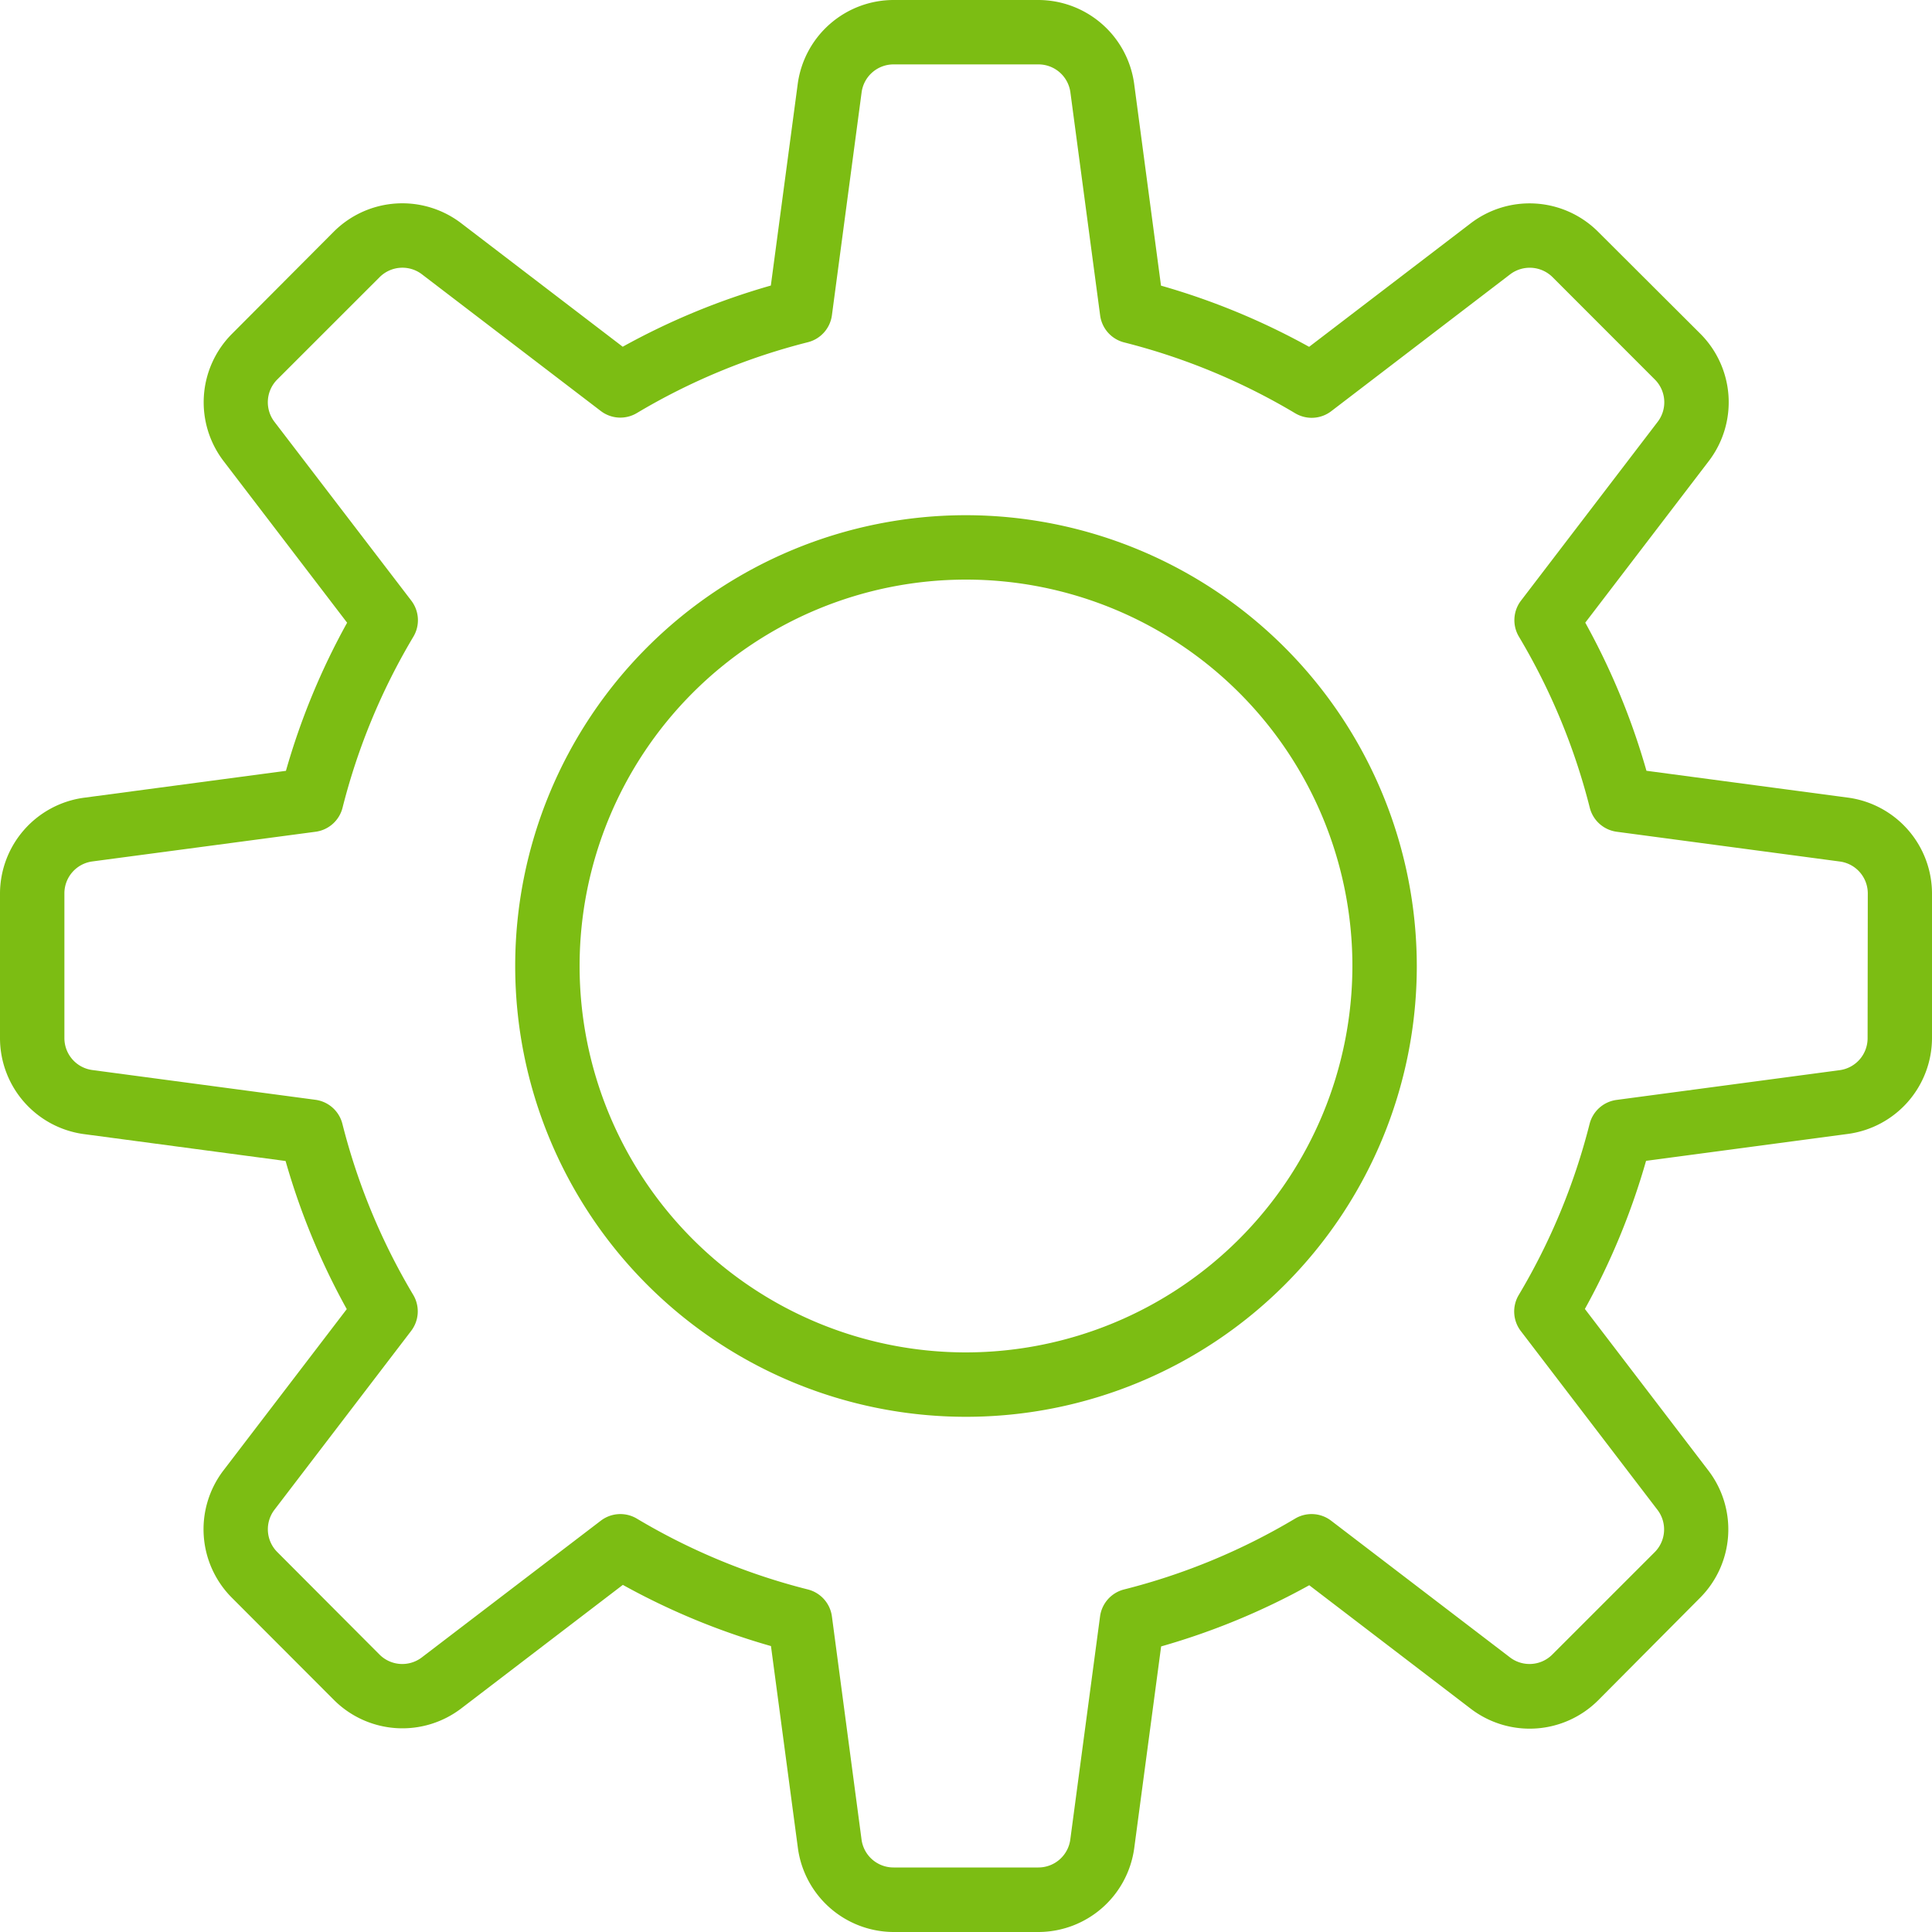 <svg xmlns="http://www.w3.org/2000/svg" version="1.1" xmlns:xlink="http://www.w3.org/1999/xlink" width="512" height="512" x="0" y="0" viewBox="0 0 60 60" style="enable-background:new 0 0 512 512" xml:space="preserve"><g><path d="M30 16a14 14 0 1 0 14 14 14.015 14.015 0 0 0-14-14Zm0 26a12 12 0 1 1 12-12 12.013 12.013 0 0 1-12 12Z" fill="#7cbd13" opacity="1" data-original="#000000"></path><path d="m57.4 24.772-6.268-.835a21.815 21.815 0 0 0-1.9-4.6l3.84-5.023a3.009 3.009 0 0 0-.261-3.944l-3.188-3.18a3.01 3.01 0 0 0-3.944-.259l-5.023 3.84a21.828 21.828 0 0 0-4.6-1.9L35.222 2.6A3.009 3.009 0 0 0 32.249 0h-4.5a3.009 3.009 0 0 0-2.974 2.6l-.836 6.268a21.828 21.828 0 0 0-4.6 1.9l-5.022-3.84a3.011 3.011 0 0 0-3.944.26L7.2 10.372a3.009 3.009 0 0 0-.26 3.943l3.84 5.024a21.759 21.759 0 0 0-1.9 4.6l-6.27.835A3.011 3.011 0 0 0 0 27.746v4.5a3.01 3.01 0 0 0 2.6 2.974l6.269.836a21.838 21.838 0 0 0 1.9 4.6l-3.84 5.023a3.009 3.009 0 0 0 .271 3.939l3.177 3.182a3.009 3.009 0 0 0 3.943.26l5.023-3.84a21.812 21.812 0 0 0 4.6 1.9l.836 6.27A3.009 3.009 0 0 0 27.751 60h4.5a3.009 3.009 0 0 0 2.973-2.6l.836-6.269a21.812 21.812 0 0 0 4.6-1.9l5.022 3.84a3.011 3.011 0 0 0 3.945-.261l3.173-3.192a3.009 3.009 0 0 0 .26-3.943l-3.84-5.024a21.9 21.9 0 0 0 1.9-4.6l6.269-.836A3.011 3.011 0 0 0 60 32.244v-4.5a3.011 3.011 0 0 0-2.6-2.972Zm.6 7.472a1 1 0 0 1-.868.991l-6.928.924a1 1 0 0 0-.838.746 19.891 19.891 0 0 1-2.2 5.312 1 1 0 0 0 .064 1.12l4.245 5.554a1 1 0 0 1-.087 1.313l-3.18 3.18a1 1 0 0 1-1.315.087l-5.553-4.244a1 1 0 0 0-1.12-.065 19.817 19.817 0 0 1-5.311 2.2 1 1 0 0 0-.746.838l-.924 6.928a1 1 0 0 1-.991.868h-4.5a1 1 0 0 1-.992-.867l-.92-6.929a1 1 0 0 0-.747-.838 19.817 19.817 0 0 1-5.311-2.2 1 1 0 0 0-1.12.065L13.1 51.472a1 1 0 0 1-1.313-.087L8.611 48.2a1 1 0 0 1-.087-1.314l4.244-5.553a1 1 0 0 0 .065-1.12 19.861 19.861 0 0 1-2.2-5.312 1 1 0 0 0-.838-.746l-6.927-.924A1 1 0 0 1 2 32.244v-4.5a1 1 0 0 1 .867-.991l6.933-.922a1 1 0 0 0 .838-.746 19.839 19.839 0 0 1 2.2-5.312 1 1 0 0 0-.065-1.12L8.523 13.1a1 1 0 0 1 .087-1.314l3.181-3.18a1 1 0 0 1 1.314-.086l5.553 4.244a1 1 0 0 0 1.12.064 19.871 19.871 0 0 1 5.311-2.2 1 1 0 0 0 .747-.838l.923-6.928A1 1 0 0 1 27.751 2h4.5a1 1 0 0 1 .991.867l.924 6.929a1 1 0 0 0 .746.838 19.871 19.871 0 0 1 5.311 2.2 1 1 0 0 0 1.12-.064L46.9 8.519a1.006 1.006 0 0 1 1.314.086l3.179 3.181a1 1 0 0 1 .087 1.315l-4.244 5.552a1 1 0 0 0-.064 1.12 19.869 19.869 0 0 1 2.2 5.312 1 1 0 0 0 .838.746l6.927.924a1 1 0 0 1 .869.991Z" fill="#7cbd13" opacity="1" data-original="#000000"></path></g></svg>